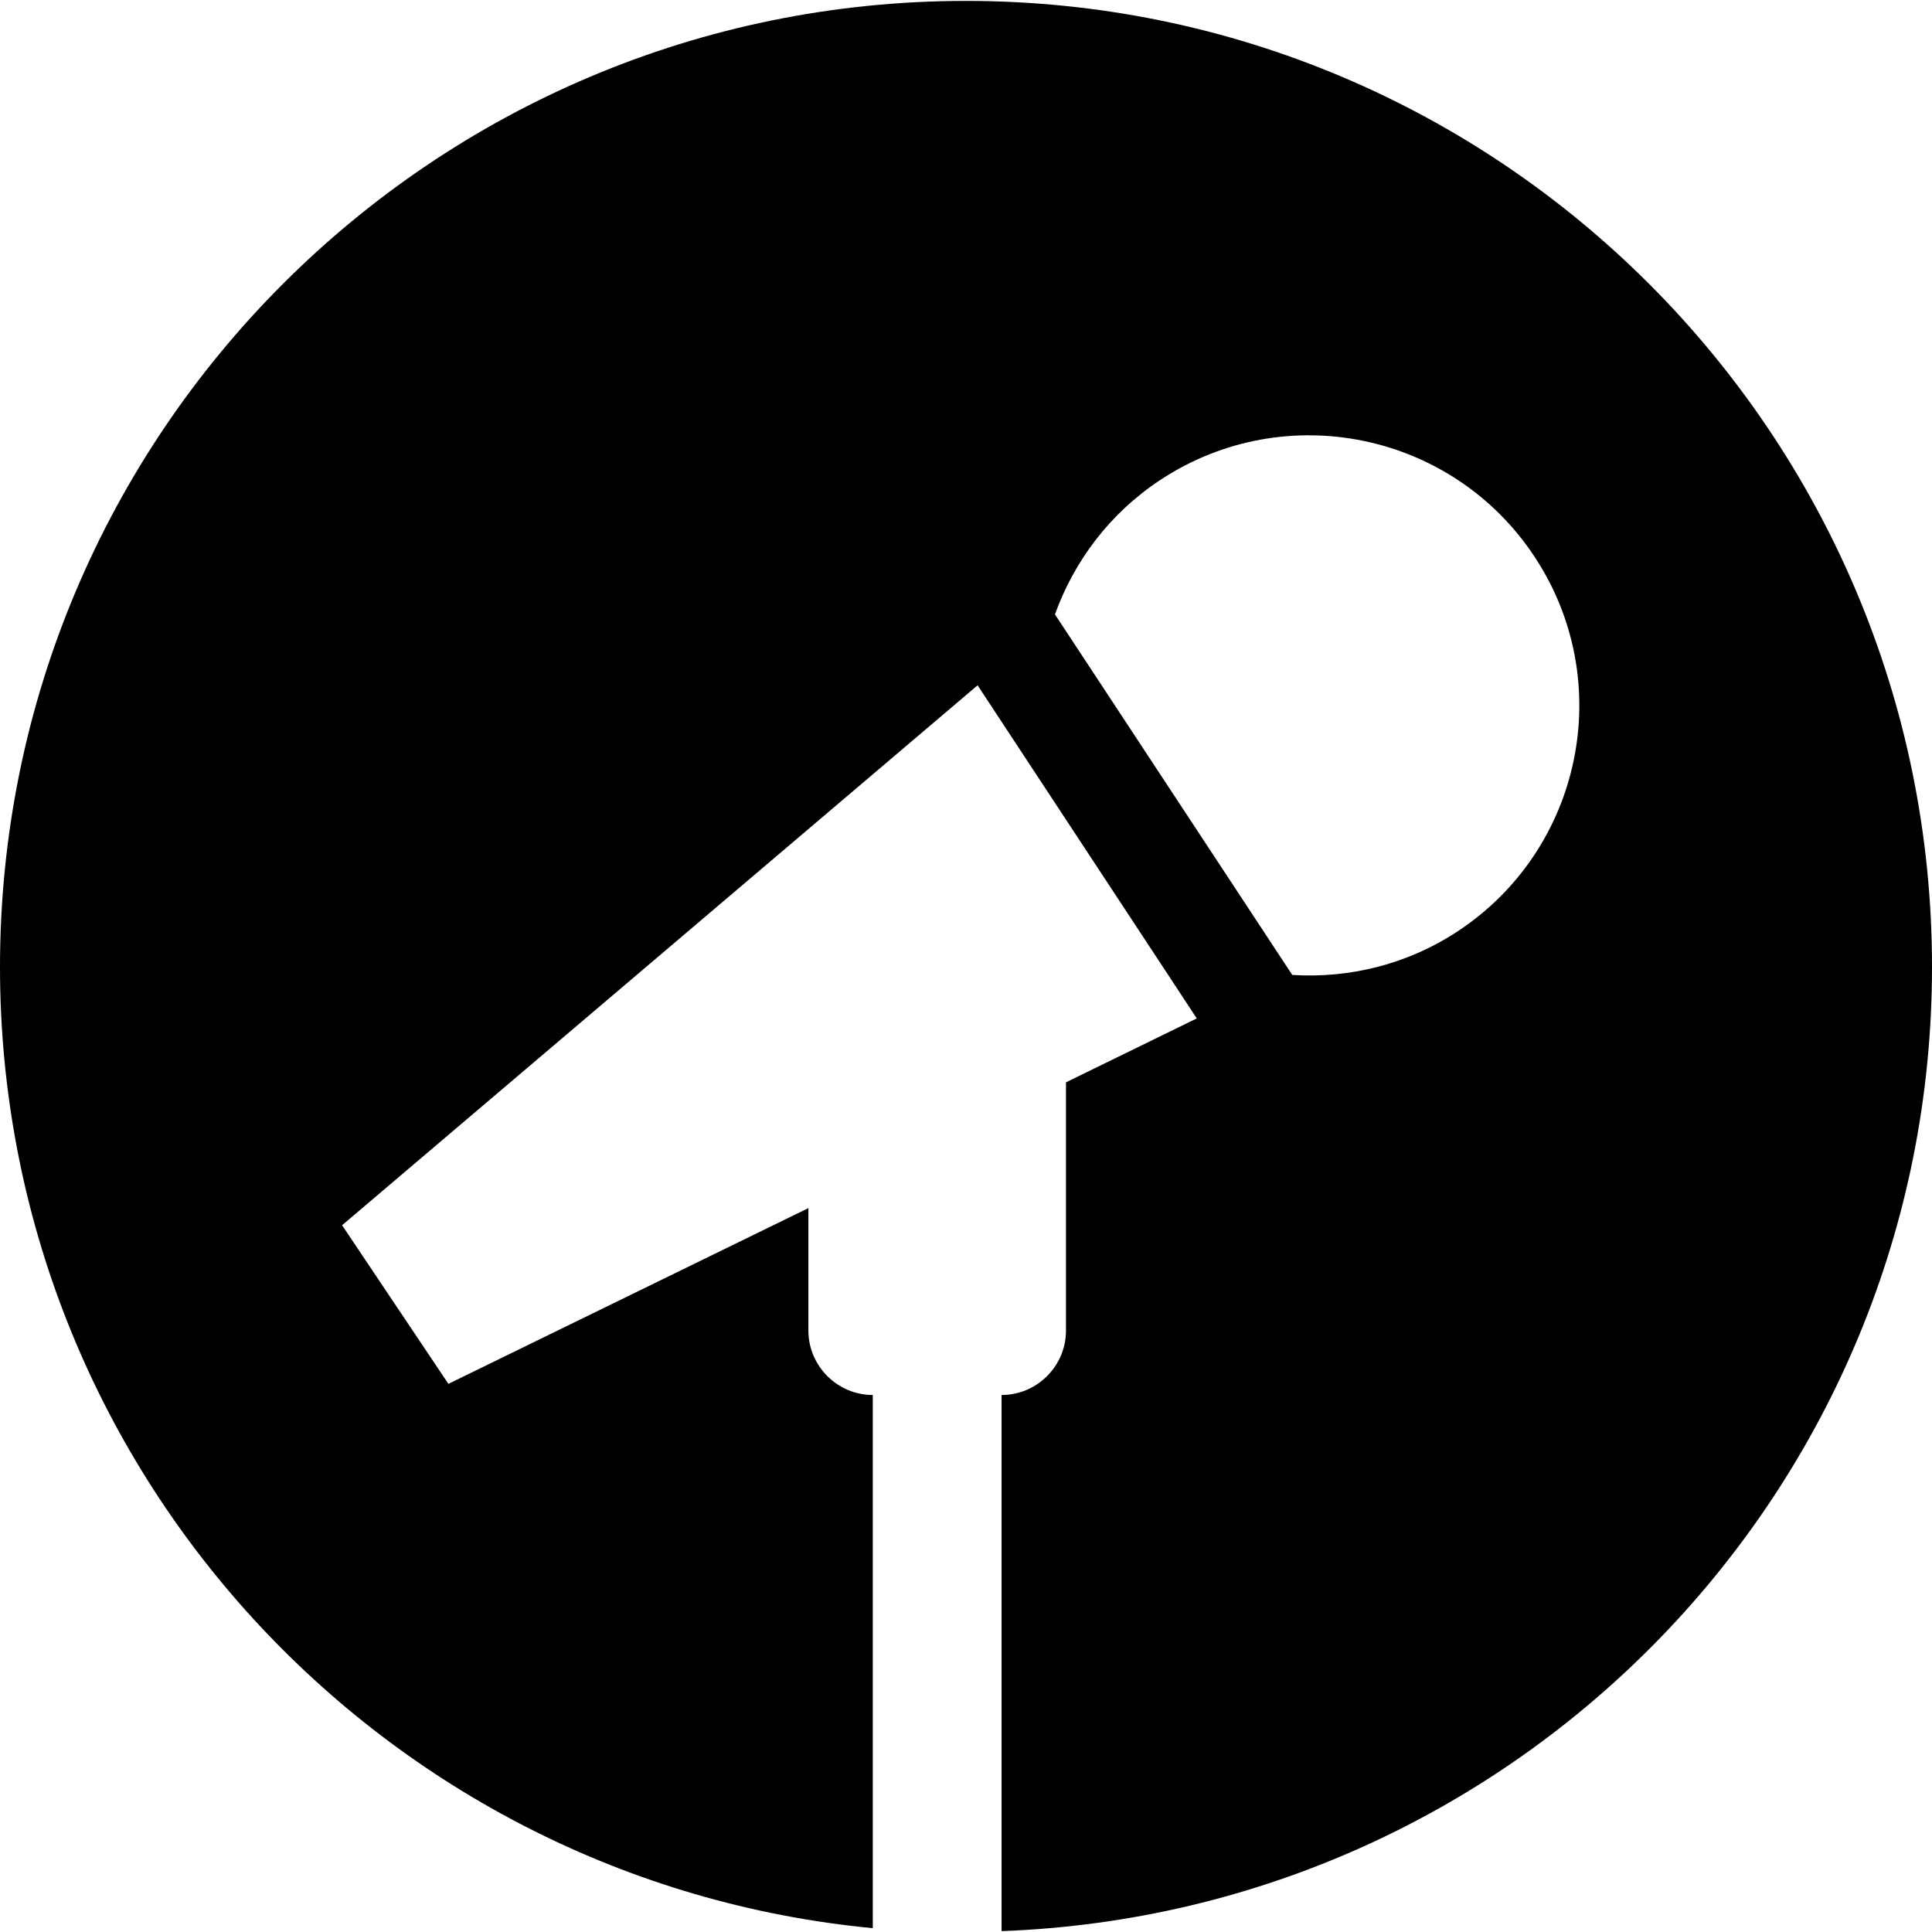 <?xml version="1.0" encoding="UTF-8" standalone="no"?><!DOCTYPE svg PUBLIC "-//W3C//DTD SVG 1.1//EN" "http://www.w3.org/Graphics/SVG/1.1/DTD/svg11.dtd"><svg width="100%" height="100%" viewBox="0 0 100 100" version="1.1" xmlns="http://www.w3.org/2000/svg" xmlns:xlink="http://www.w3.org/1999/xlink" xml:space="preserve" style="fill-rule:evenodd;clip-rule:evenodd;stroke-linejoin:round;stroke-miterlimit:1.414;"><path d="M0,50.047c0,25.986 19.826,47.327 45.175,49.755l0,-27.598c-1.833,0 -3.333,-1.5 -3.333,-3.332l0,-6.341l-18.633,9.097l-5.503,-8.21l32.894,-27.947l11.345,17.242l-6.77,3.308l0,12.852c0,1.832 -1.5,3.332 -3.334,3.332l0,27.749c26.753,-0.978 48.159,-22.915 48.159,-49.907c0,-27.613 -22.386,-50 -49.999,-50c-27.614,0 -50.001,22.387 -50.001,50Zm54.604,-18.247c0.993,-2.752 2.83,-5.229 5.465,-6.966c6.453,-4.246 15.124,-2.453 19.372,4.001c4.245,6.45 2.46,15.117 -3.995,19.372c-2.635,1.732 -5.634,2.438 -8.558,2.256l-12.284,-18.663Z" style="fill-rule:nonzero;"/></svg>